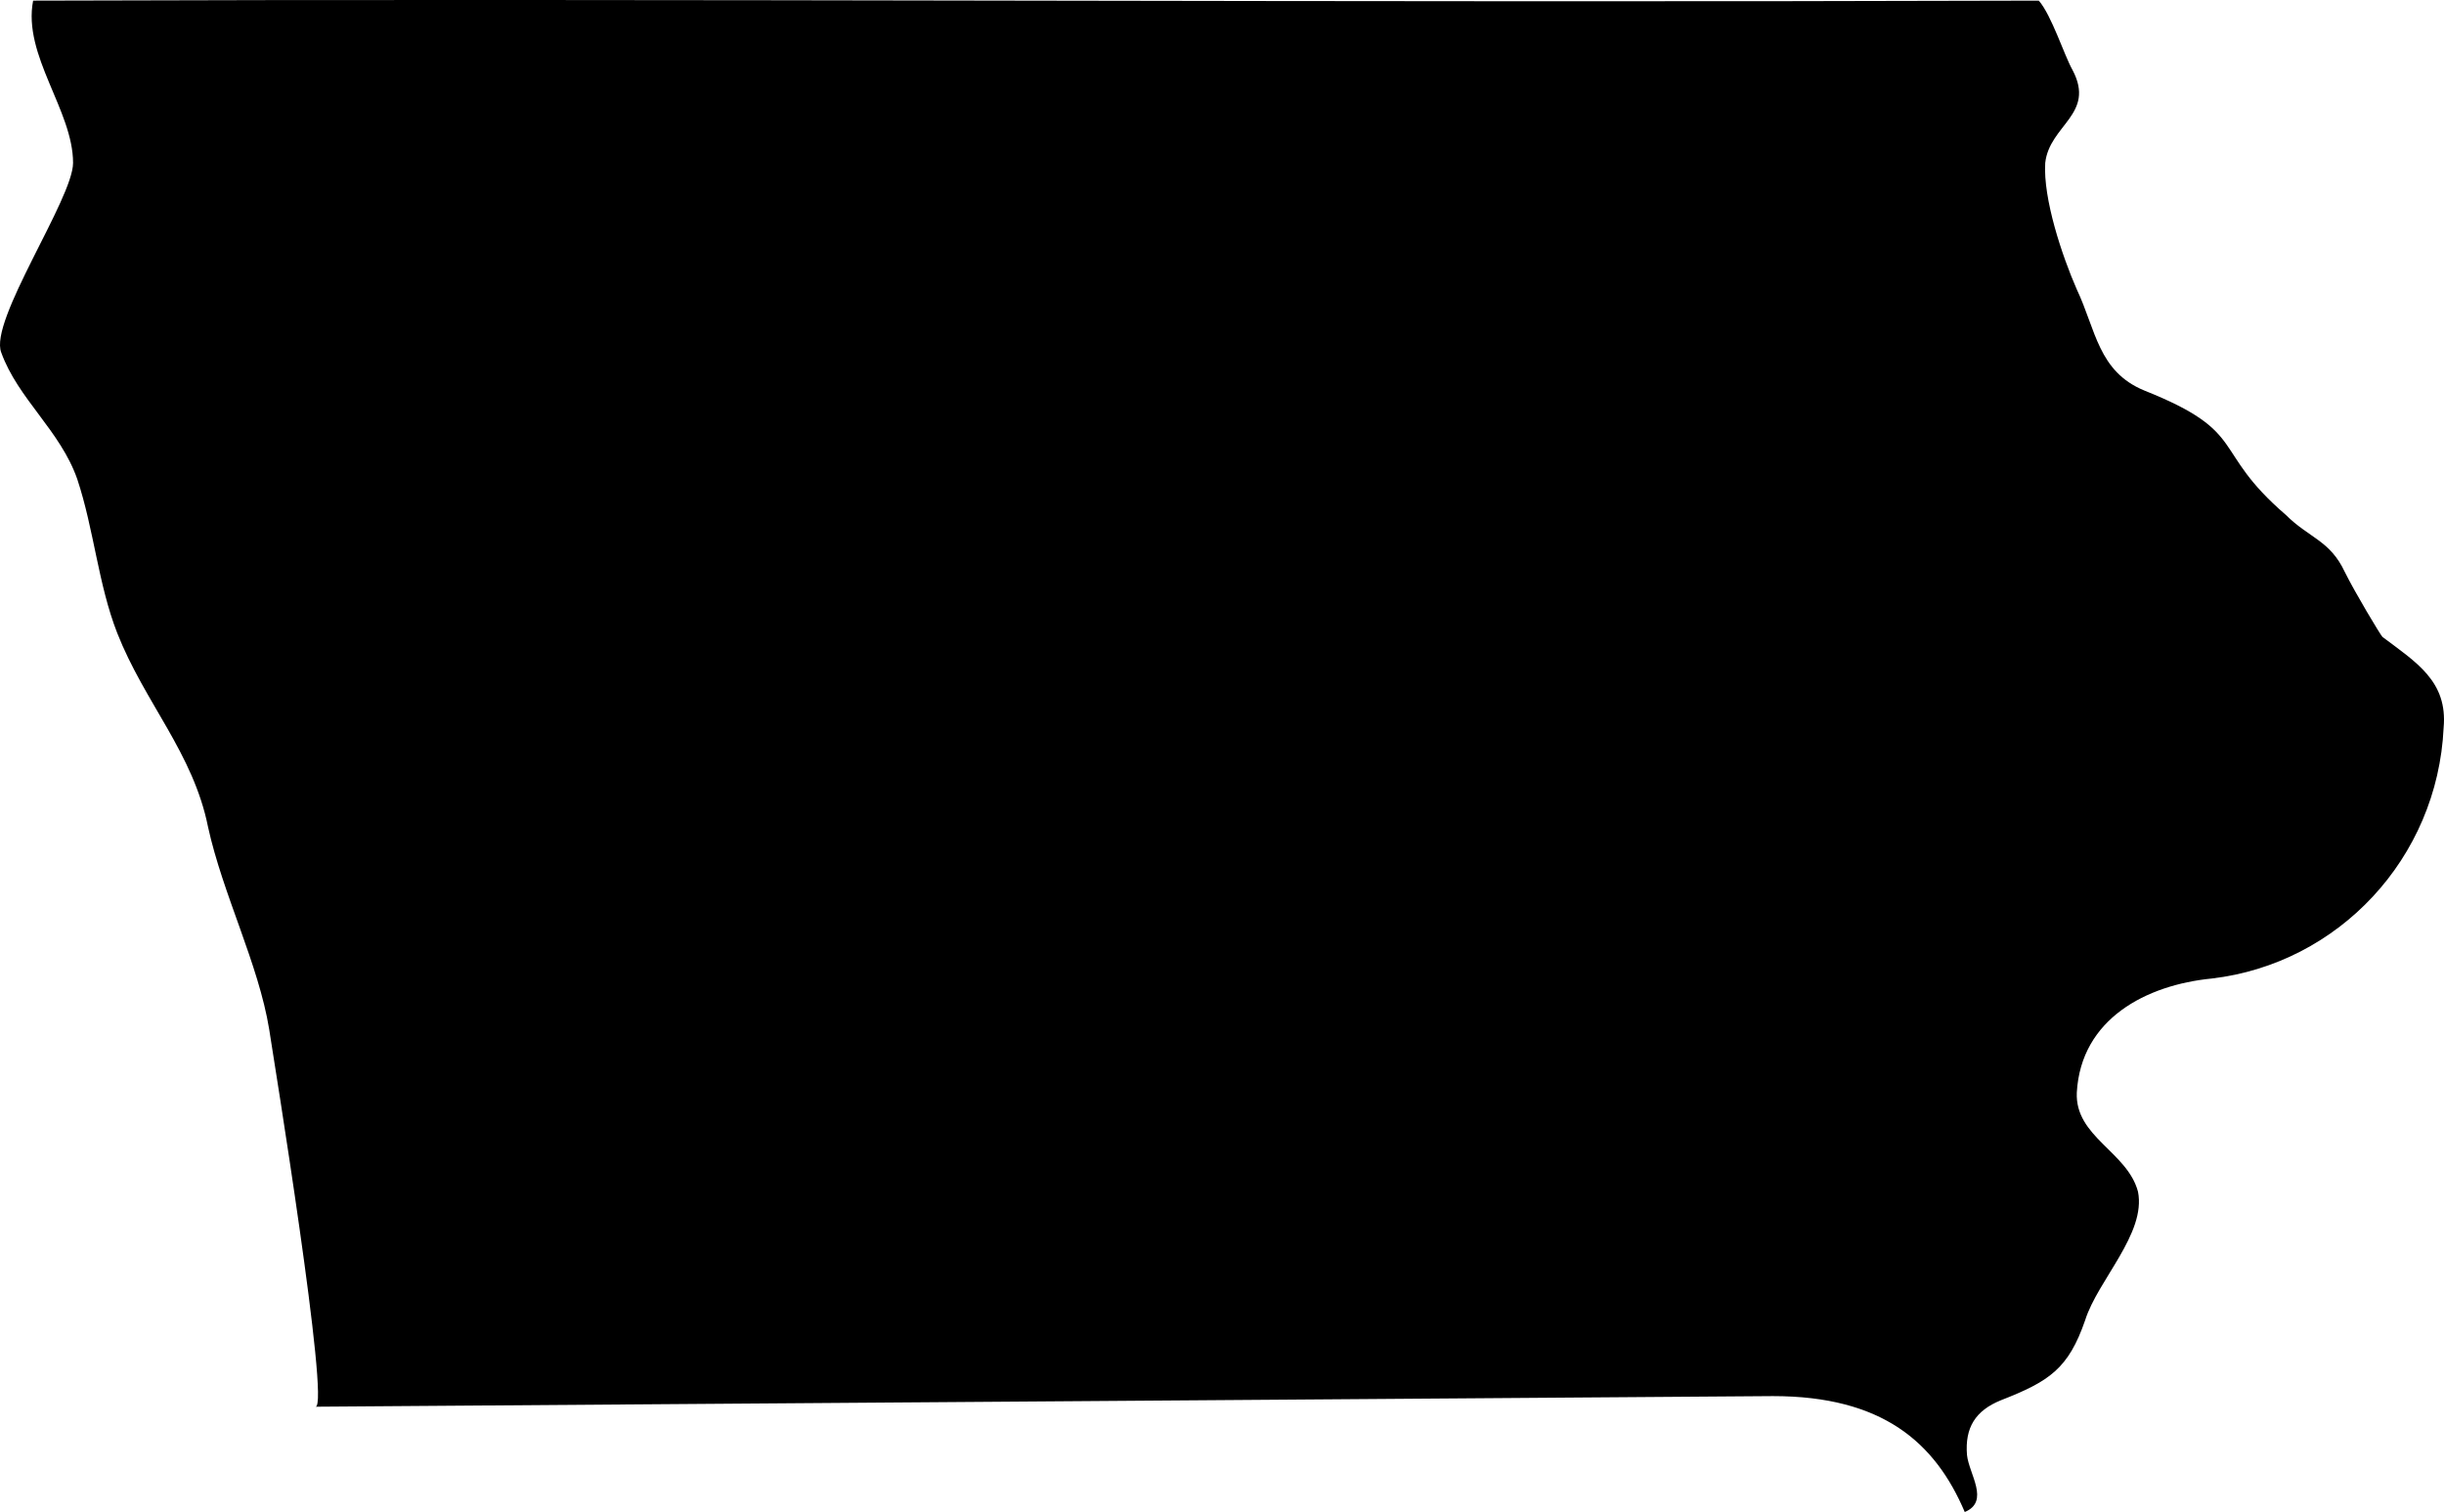 <svg viewBox="62.862 69.642 308.605 190.967" height="190.967mm" width="308.605mm" xmlns:xlink="http://www.w3.org/1999/xlink" xmlns="http://www.w3.org/2000/svg">
    <path d="M358.932,141.864C357.062,137.878,354.416,137.595,351.488,134.667C341.893,126.412,346.973,124.296,333.638,118.969C327.782,116.57,327.499,111.243,325.101,106.198C323.231,101.93,320.832,94.733,321.114,90.217C321.643,85.42,327.499,84.079,324.571,78.505C323.513,76.636,321.926,71.591,320.303,69.721C231.368,70.003,149.594,69.439,67.044,69.721C65.703,76.636,72.088,83.585,72.088,90.217C72.088,94.733,61.434,110.185,63.022,114.171C65.139,120.027,70.466,124.014,72.618,130.152C74.734,136.537,75.263,143.452,77.662,149.59C81.119,158.374,87.258,164.759,89.128,174.073C90.997,182.61,95.513,191.394,96.853,199.649C97.382,203.106,104.579,247.309,102.709,247.309L286.718,245.969C300.582,245.969,307.215,251.825,310.954,260.609C314.164,259.269,311.483,255.811,311.236,253.412C310.954,249.955,312.295,247.803,315.505,246.498C321.643,244.099,324.042,242.512,326.159,236.373C327.746,231.329,333.885,225.437,332.826,220.146C331.486,215.101,324.854,213.231,325.101,207.622C325.63,198.309,333.885,194.04,342.14,193.229C358.121,191.359,370.644,178.059,371.42,161.549C371.949,155.693,367.963,153.294,363.694,150.084C363.447,149.837,360.237,144.51,358.932,141.864z" style="stroke:none;fill:#000000;fill-rule:evenodd"></path>
</svg>
